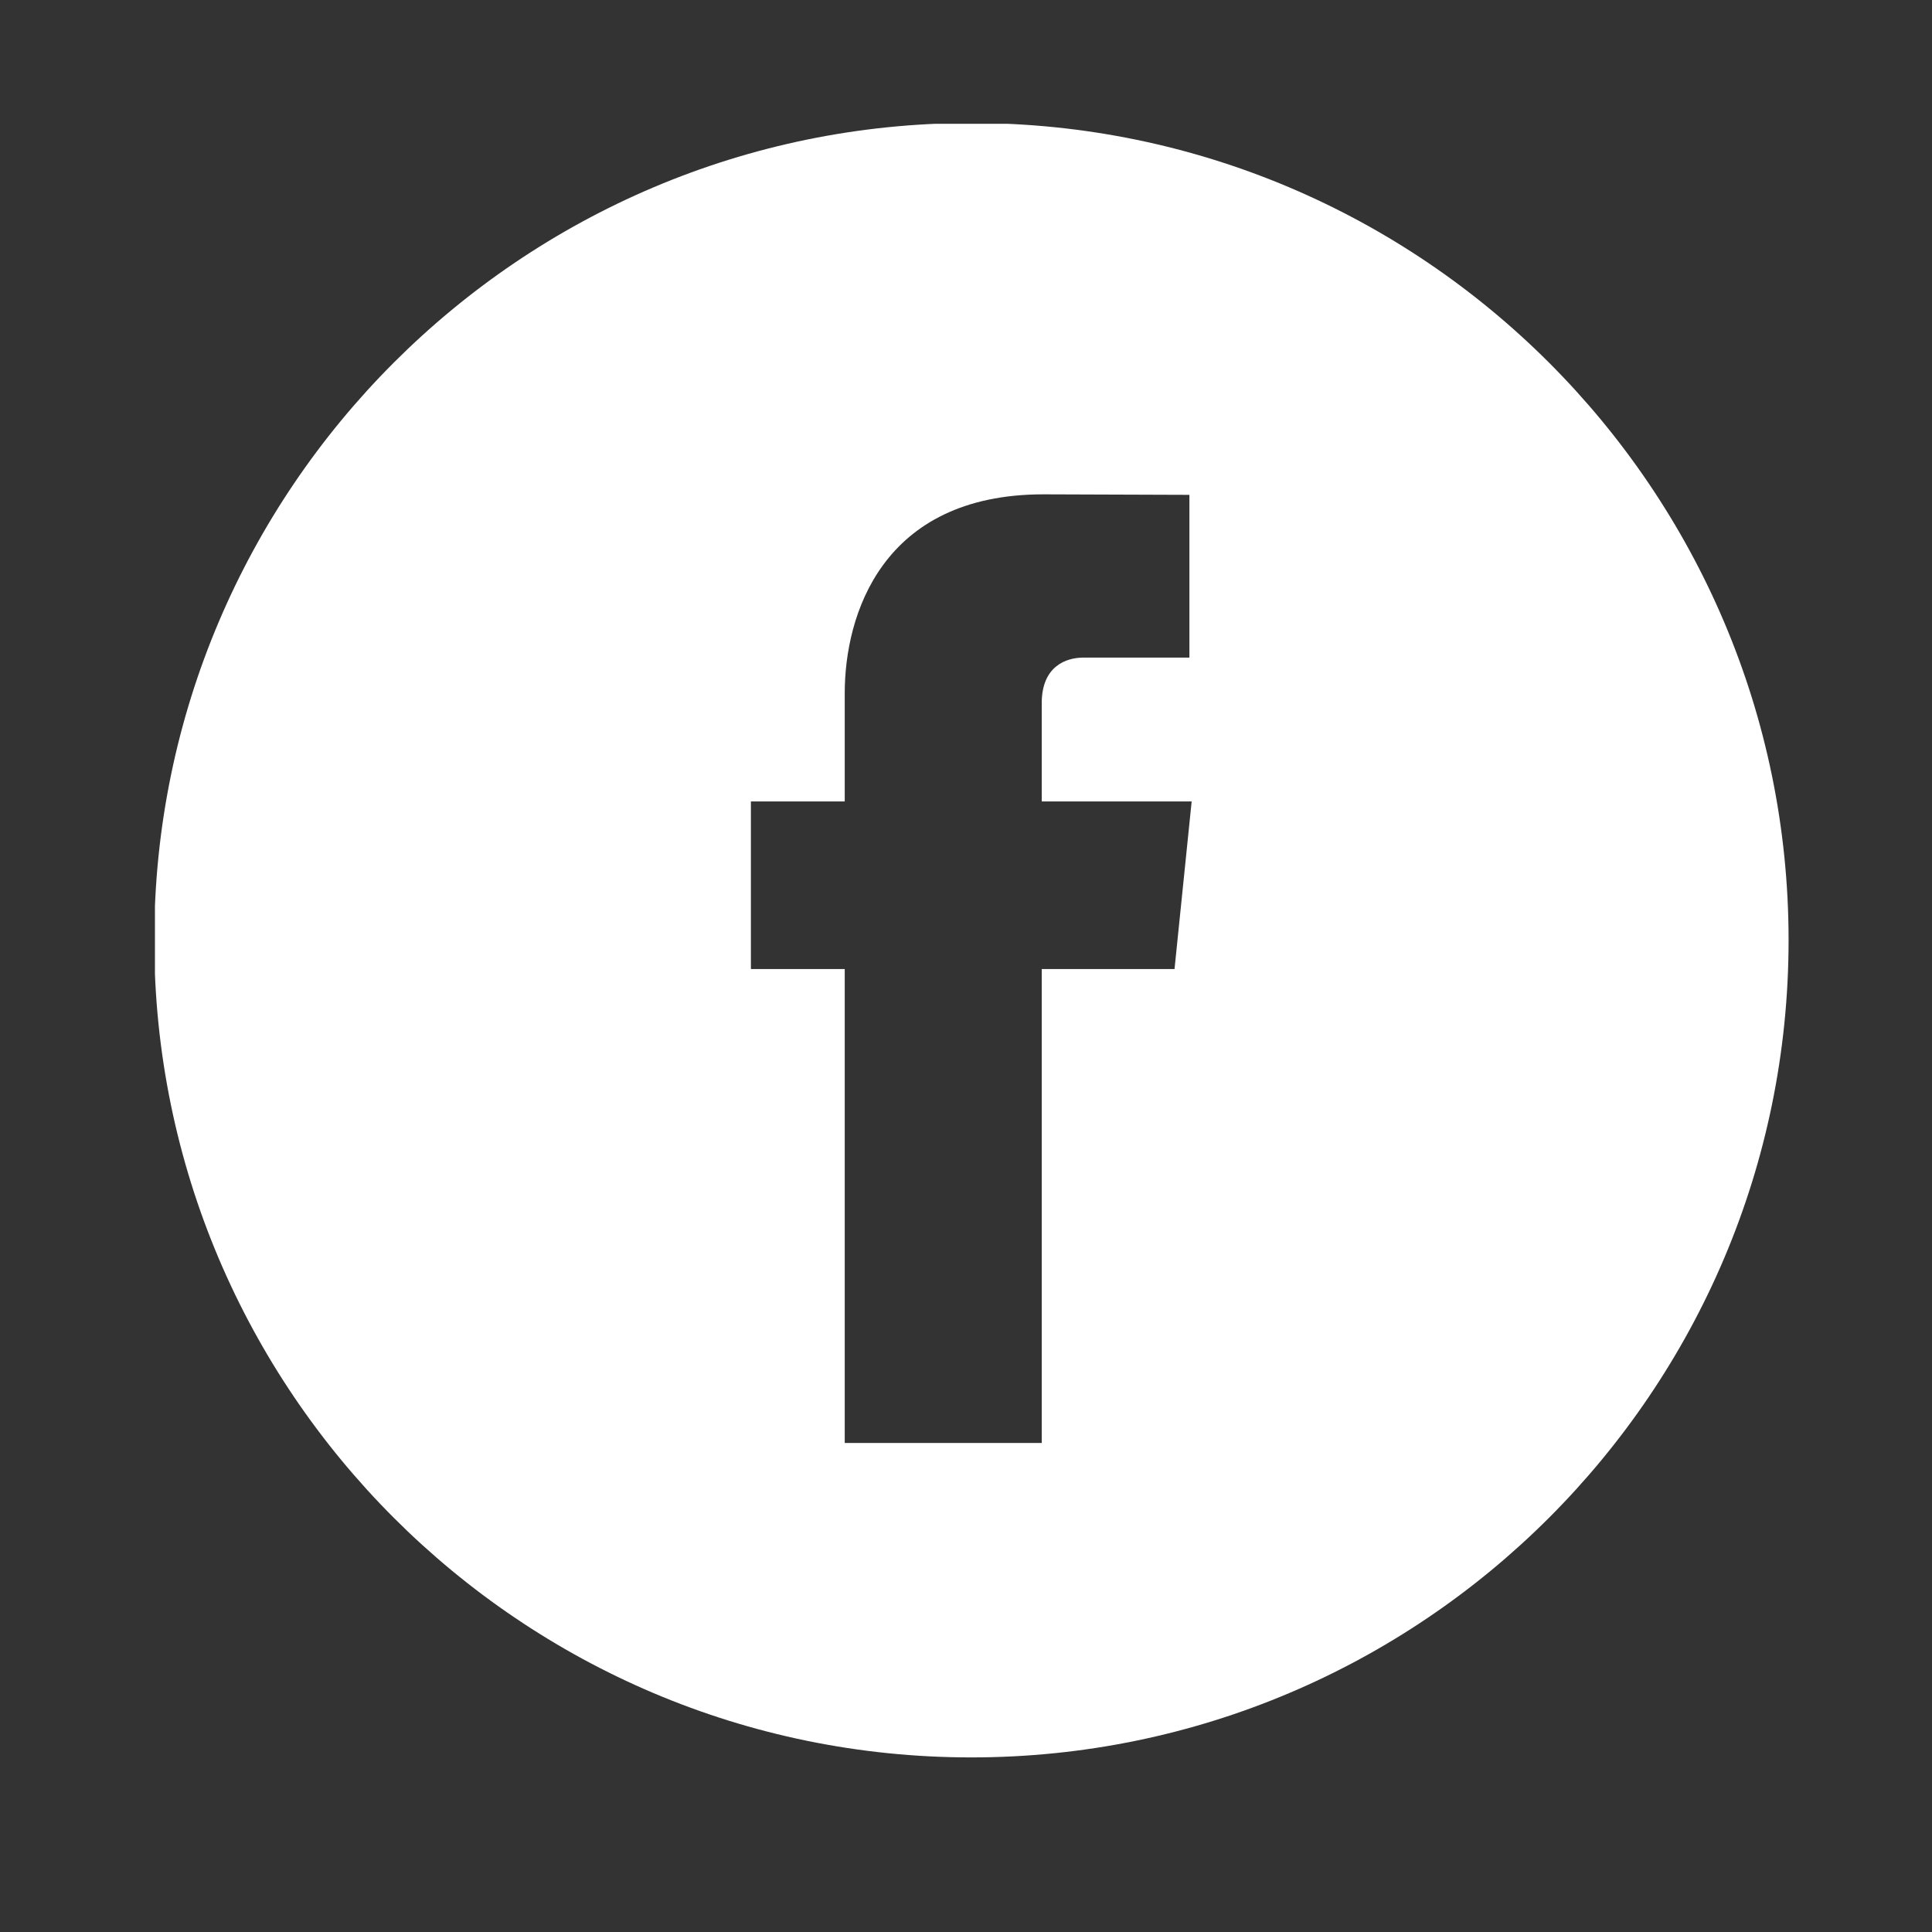 <svg xmlns="http://www.w3.org/2000/svg" width="30" viewBox="0 0 30 30" height="30" version="1.0"><rect x="0" y="0" width="30" height="30" fill="#333333" stroke="none"/><defs><clipPath id="a"><path d="M 2.406 1.922 L 27.809 1.922 L 27.809 27.328 L 2.406 27.328 Z M 2.406 1.922"/></clipPath></defs><g clip-path="url(#a)"><path fill="#FFF" d="M 15.082 1.91 C 8.086 1.91 2.395 7.602 2.395 14.598 C 2.395 21.598 8.086 27.289 15.082 27.289 C 22.082 27.289 27.773 21.598 27.773 14.598 C 27.773 7.602 22.082 1.91 15.082 1.91 Z M 18.238 15.047 L 16.176 15.047 C 16.176 18.344 16.176 22.406 16.176 22.406 L 13.117 22.406 C 13.117 22.406 13.117 18.383 13.117 15.047 L 11.66 15.047 L 11.66 12.445 L 13.117 12.445 L 13.117 10.762 C 13.117 9.559 13.688 7.676 16.203 7.676 L 18.469 7.684 L 18.469 10.211 C 18.469 10.211 17.09 10.211 16.824 10.211 C 16.555 10.211 16.176 10.344 16.176 10.918 L 16.176 12.445 L 18.504 12.445 Z M 18.238 15.047"/></g></svg>